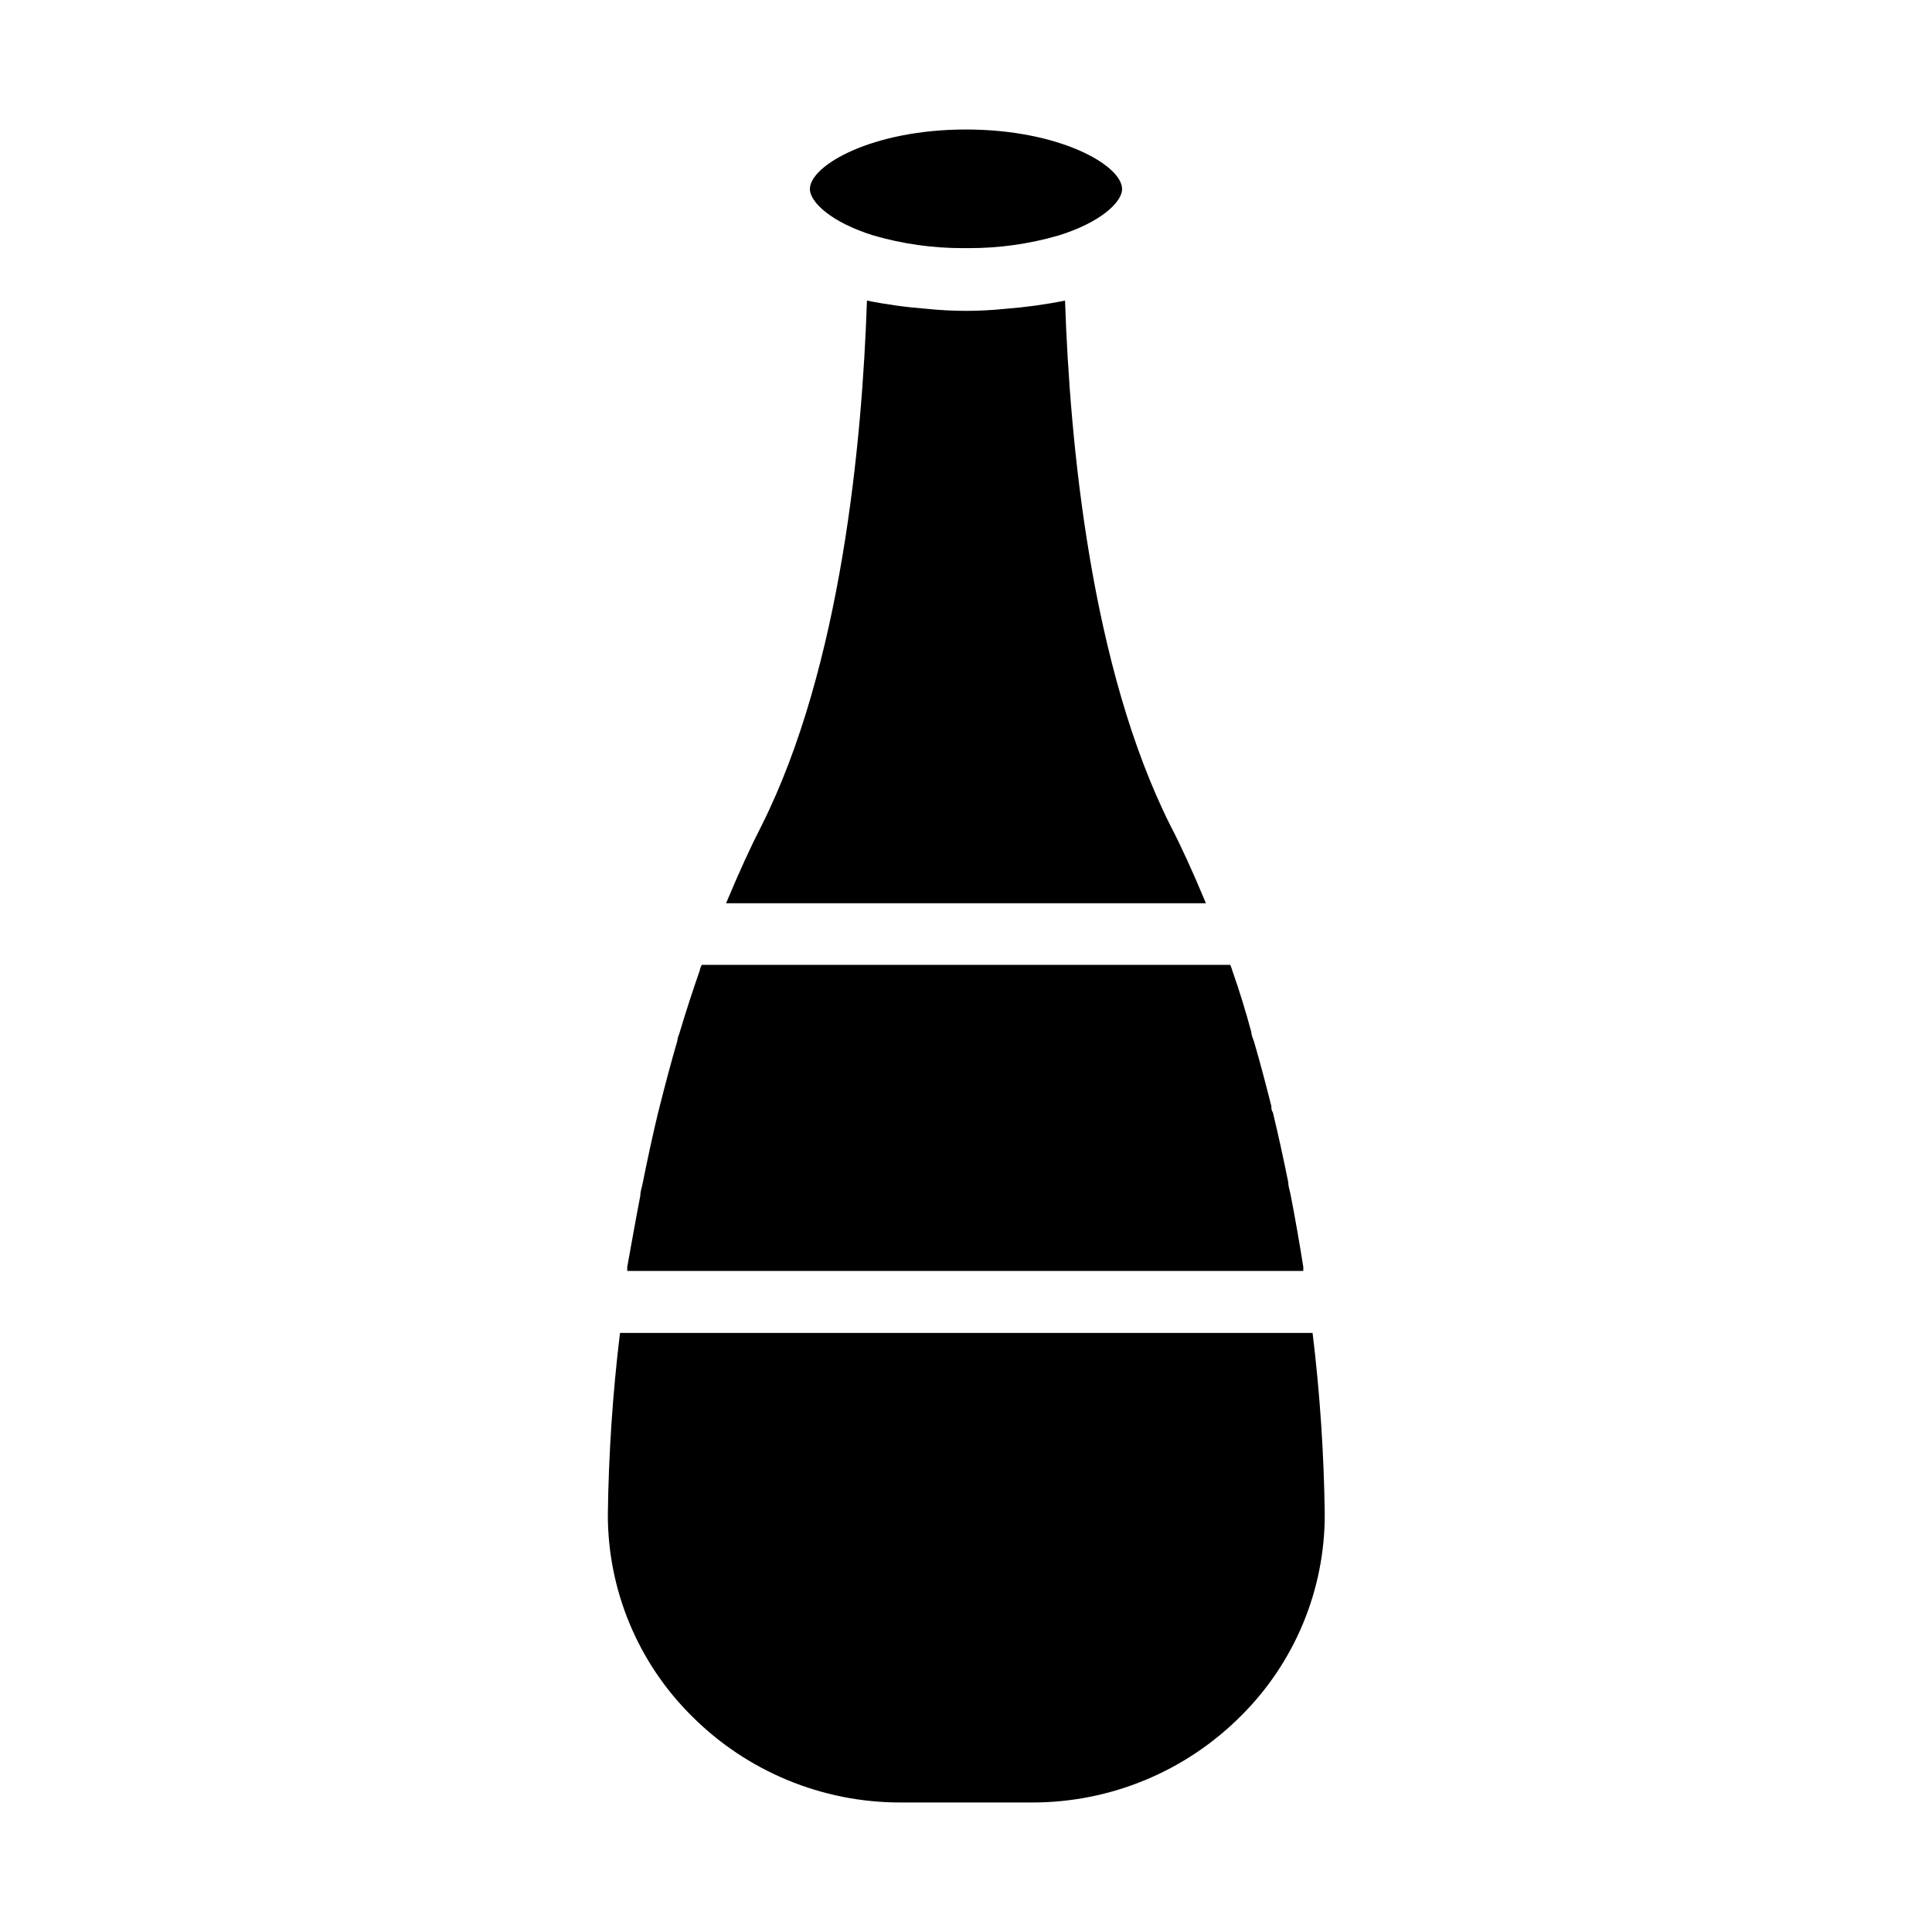 <?xml version="1.0" encoding="UTF-8"?>
<!-- Uploaded to: ICON Repo, www.svgrepo.com, Generator: ICON Repo Mixer Tools -->
<svg fill="#000000" width="800px" height="800px" version="1.1" viewBox="144 144 512 512" xmlns="http://www.w3.org/2000/svg">
 <g>
  <path d="m313.7 460.81c0-1.16 0.453-2.266 0.656-3.426 1.258-6.297 2.621-12.594 4.082-18.691 0.141-0.449 0.258-0.902 0.352-1.359 1.512-5.996 3.074-11.891 4.734-17.582 0-0.656 0.352-1.359 0.555-2.016 1.715-5.742 3.527-11.285 5.391-16.625 0-0.453 0.301-0.957 0.504-1.41l140.06-0.004c0.215 0.512 0.402 1.031 0.555 1.562 1.848 5.238 3.527 10.68 5.039 16.324 0 0.805 0.453 1.664 0.707 2.469 1.613 5.543 3.125 11.285 4.586 17.078 0 0.555 0 1.109 0.402 1.664 1.461 6.047 2.82 12.293 4.082 18.539 0 1.16 0.453 2.316 0.656 3.477 1.211 6.246 2.316 12.594 3.324 18.941v1.059h-179.16v-1.059c1.16-6.398 2.269-12.695 3.477-18.941z"/>
  <path d="m400 178.32c24.887 0 41.363 9.523 41.363 15.77 0 3.527-5.793 8.918-16.93 12.344v-0.004c-7.695 2.227-15.668 3.344-23.68 3.328h-1.512c-8.012 0.016-15.984-1.102-23.68-3.328-11.133-3.426-16.93-8.816-16.93-12.344 0.004-6.246 16.477-15.766 41.367-15.766z"/>
  <path d="m373.75 223.66c5.191 1.043 10.441 1.766 15.719 2.168 3.5 0.363 7.012 0.547 10.531 0.555 3.516-0.008 7.031-0.191 10.527-0.555 5.281-0.402 10.527-1.125 15.719-2.168 1.258 37.535 6.801 97.133 27.961 139.2 2.769 5.34 5.742 11.789 9.371 20.504h-127.16c3.629-8.664 6.602-15.113 9.422-20.605 21.109-42.117 26.652-101.67 27.91-139.1z"/>
  <path d="m472.9 598.7c-14.668 14.742-34.621 23.012-55.418 22.977h-34.812c-20.797 0.035-40.75-8.234-55.418-22.977-14.219-14.129-22.203-33.355-22.168-53.402 0.211-16.066 1.285-32.113 3.223-48.062h183.54c1.938 15.949 3.016 31.996 3.223 48.062 0.035 20.047-7.949 39.273-22.168 53.402z"/>
 </g>
</svg>